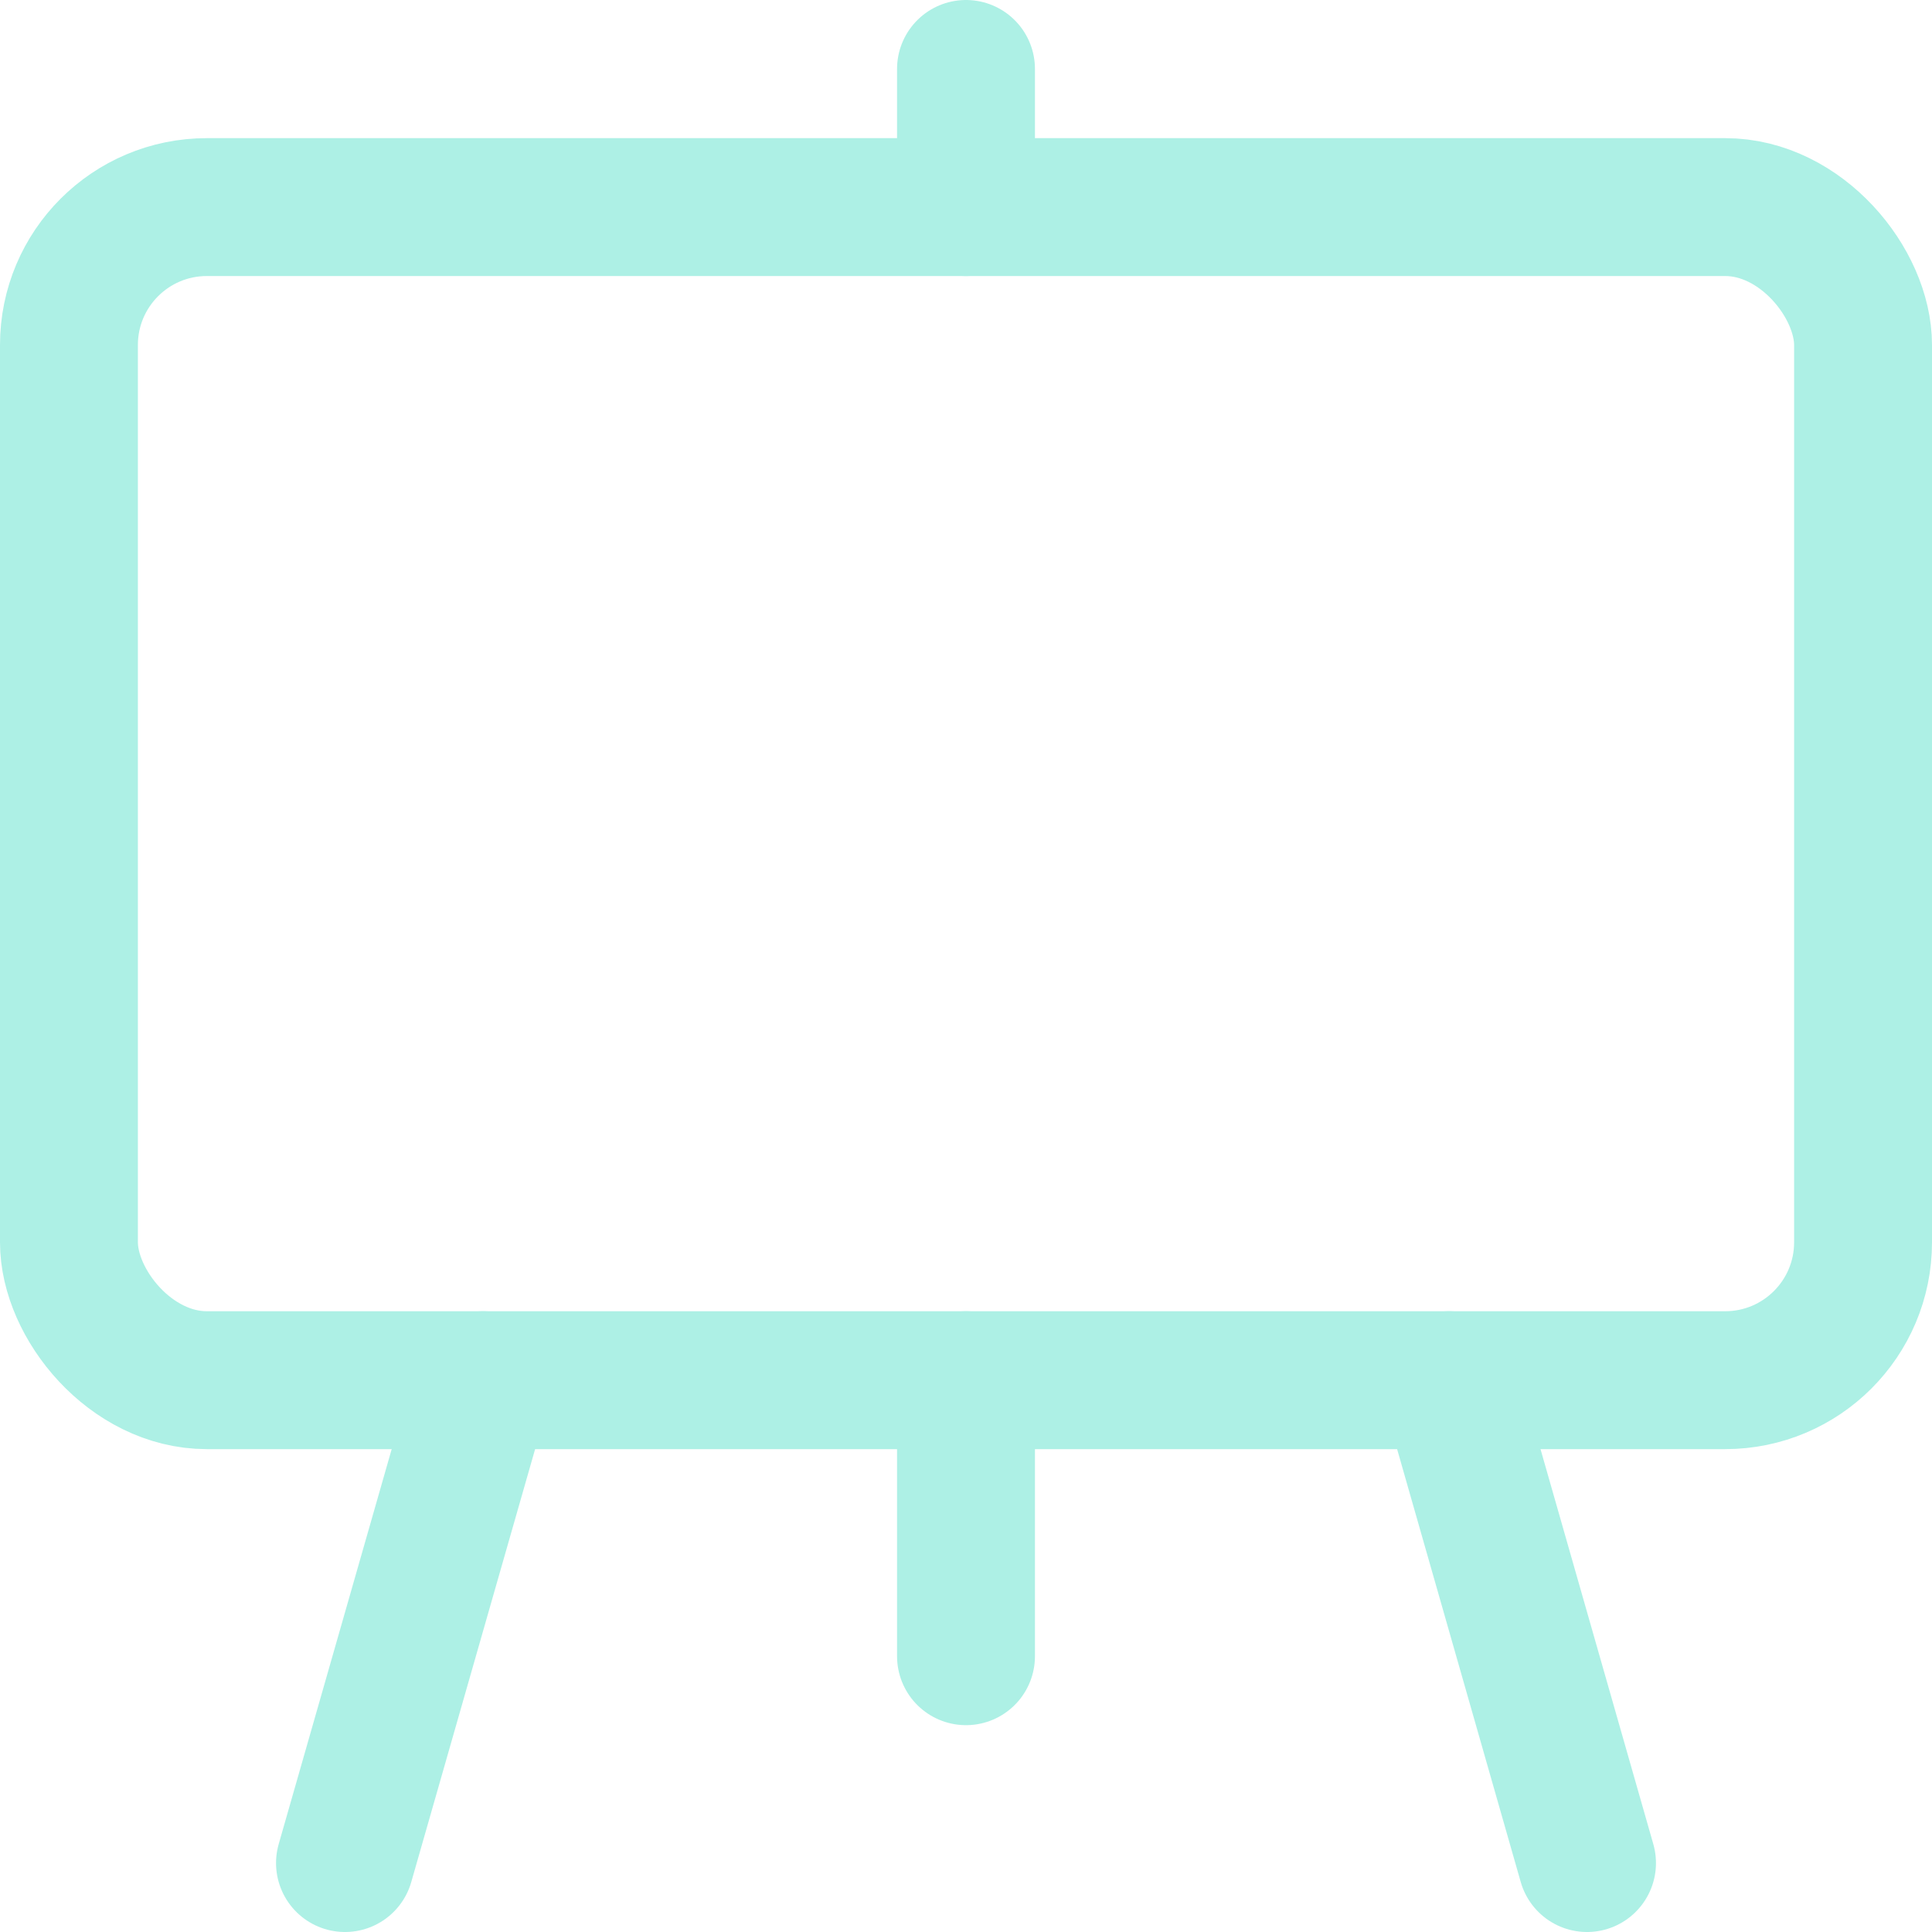 <svg xmlns="http://www.w3.org/2000/svg" viewBox="0 0 75.38 75.38"><defs><style>.cls-1,.cls-2{fill:none;stroke:#adf0e5;stroke-linejoin:round;stroke-width:5.38px;}.cls-2{stroke-linecap:round;}</style></defs><g id="drawing"><g id="easel-outline"><rect id="Rectangle_36" data-name="Rectangle 36" class="cls-1" x="2.69" y="8.08" width="70" height="45.77" rx="5.38"/><line id="Line_80" data-name="Line 80" class="cls-2" x1="37.69" y1="64.62" x2="37.69" y2="53.85"/><line id="Line_81" data-name="Line 81" class="cls-2" x1="37.69" y1="8.08" x2="37.69" y2="2.69"/><line id="Line_82" data-name="Line 82" class="cls-2" x1="61.92" y1="72.69" x2="56.54" y2="53.85"/><line id="Line_83" data-name="Line 83" class="cls-2" x1="13.46" y1="72.69" x2="18.85" y2="53.85"/></g></g></svg>